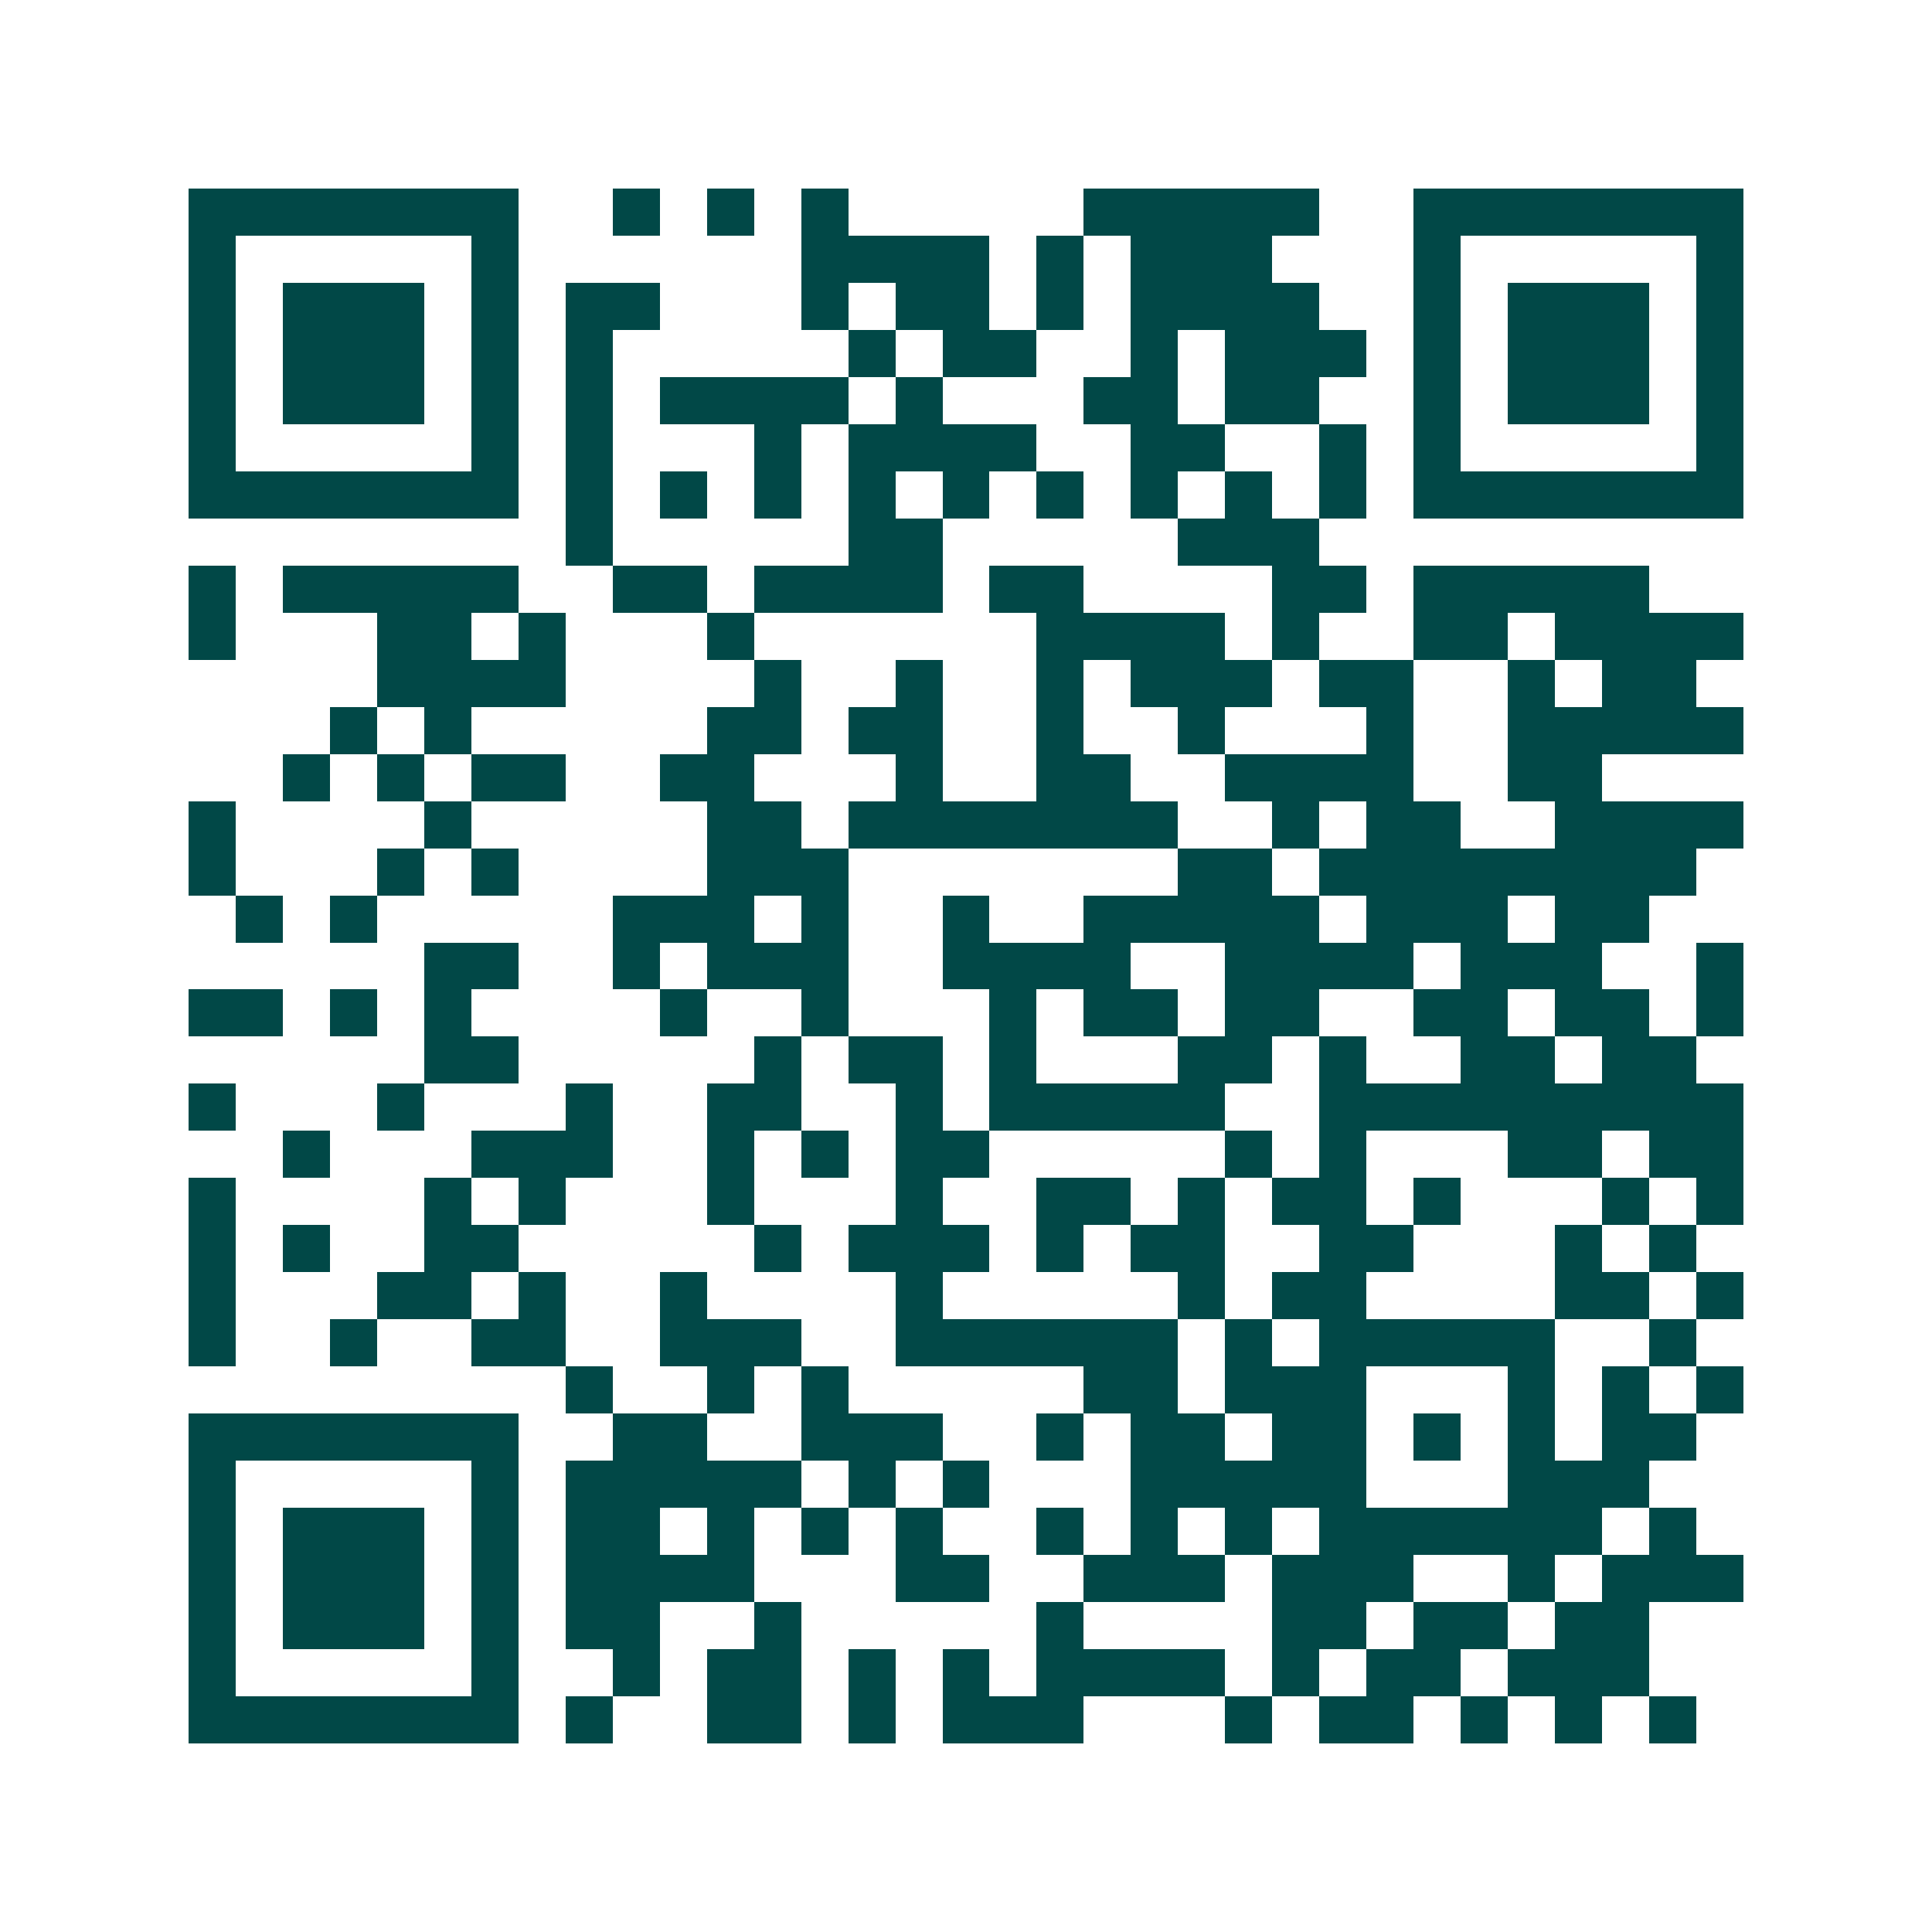 <svg xmlns="http://www.w3.org/2000/svg" width="200" height="200" viewBox="0 0 41 41" shape-rendering="crispEdges"><path fill="#ffffff" d="M0 0h41v41H0z"/><path stroke="#014847" d="M4 4.5h7m2 0h1m1 0h1m1 0h1m5 0h5m2 0h7M4 5.5h1m5 0h1m6 0h4m1 0h1m1 0h3m3 0h1m5 0h1M4 6.5h1m1 0h3m1 0h1m1 0h2m3 0h1m1 0h2m1 0h1m1 0h4m2 0h1m1 0h3m1 0h1M4 7.5h1m1 0h3m1 0h1m1 0h1m5 0h1m1 0h2m2 0h1m1 0h3m1 0h1m1 0h3m1 0h1M4 8.5h1m1 0h3m1 0h1m1 0h1m1 0h4m1 0h1m3 0h2m1 0h2m2 0h1m1 0h3m1 0h1M4 9.5h1m5 0h1m1 0h1m3 0h1m1 0h4m2 0h2m2 0h1m1 0h1m5 0h1M4 10.5h7m1 0h1m1 0h1m1 0h1m1 0h1m1 0h1m1 0h1m1 0h1m1 0h1m1 0h1m1 0h7M12 11.5h1m5 0h2m5 0h3M4 12.5h1m1 0h5m2 0h2m1 0h4m1 0h2m4 0h2m1 0h5M4 13.5h1m3 0h2m1 0h1m3 0h1m6 0h4m1 0h1m2 0h2m1 0h4M8 14.5h4m4 0h1m2 0h1m2 0h1m1 0h3m1 0h2m2 0h1m1 0h2M7 15.5h1m1 0h1m5 0h2m1 0h2m2 0h1m2 0h1m3 0h1m2 0h5M6 16.5h1m1 0h1m1 0h2m2 0h2m3 0h1m2 0h2m2 0h4m2 0h2M4 17.5h1m4 0h1m5 0h2m1 0h7m2 0h1m1 0h2m2 0h4M4 18.5h1m3 0h1m1 0h1m4 0h3m7 0h2m1 0h8M5 19.5h1m1 0h1m5 0h3m1 0h1m2 0h1m2 0h5m1 0h3m1 0h2M9 20.5h2m2 0h1m1 0h3m2 0h4m2 0h4m1 0h3m2 0h1M4 21.5h2m1 0h1m1 0h1m4 0h1m2 0h1m3 0h1m1 0h2m1 0h2m2 0h2m1 0h2m1 0h1M9 22.5h2m5 0h1m1 0h2m1 0h1m3 0h2m1 0h1m2 0h2m1 0h2M4 23.5h1m3 0h1m3 0h1m2 0h2m2 0h1m1 0h5m2 0h9M6 24.5h1m3 0h3m2 0h1m1 0h1m1 0h2m5 0h1m1 0h1m3 0h2m1 0h2M4 25.5h1m4 0h1m1 0h1m3 0h1m3 0h1m2 0h2m1 0h1m1 0h2m1 0h1m3 0h1m1 0h1M4 26.5h1m1 0h1m2 0h2m5 0h1m1 0h3m1 0h1m1 0h2m2 0h2m3 0h1m1 0h1M4 27.5h1m3 0h2m1 0h1m2 0h1m4 0h1m5 0h1m1 0h2m4 0h2m1 0h1M4 28.5h1m2 0h1m2 0h2m2 0h3m2 0h6m1 0h1m1 0h5m2 0h1M12 29.5h1m2 0h1m1 0h1m5 0h2m1 0h3m3 0h1m1 0h1m1 0h1M4 30.5h7m2 0h2m2 0h3m2 0h1m1 0h2m1 0h2m1 0h1m1 0h1m1 0h2M4 31.5h1m5 0h1m1 0h5m1 0h1m1 0h1m3 0h5m3 0h3M4 32.5h1m1 0h3m1 0h1m1 0h2m1 0h1m1 0h1m1 0h1m2 0h1m1 0h1m1 0h1m1 0h6m1 0h1M4 33.5h1m1 0h3m1 0h1m1 0h4m3 0h2m2 0h3m1 0h3m2 0h1m1 0h3M4 34.5h1m1 0h3m1 0h1m1 0h2m2 0h1m5 0h1m4 0h2m1 0h2m1 0h2M4 35.5h1m5 0h1m2 0h1m1 0h2m1 0h1m1 0h1m1 0h4m1 0h1m1 0h2m1 0h3M4 36.5h7m1 0h1m2 0h2m1 0h1m1 0h3m3 0h1m1 0h2m1 0h1m1 0h1m1 0h1"/></svg>
